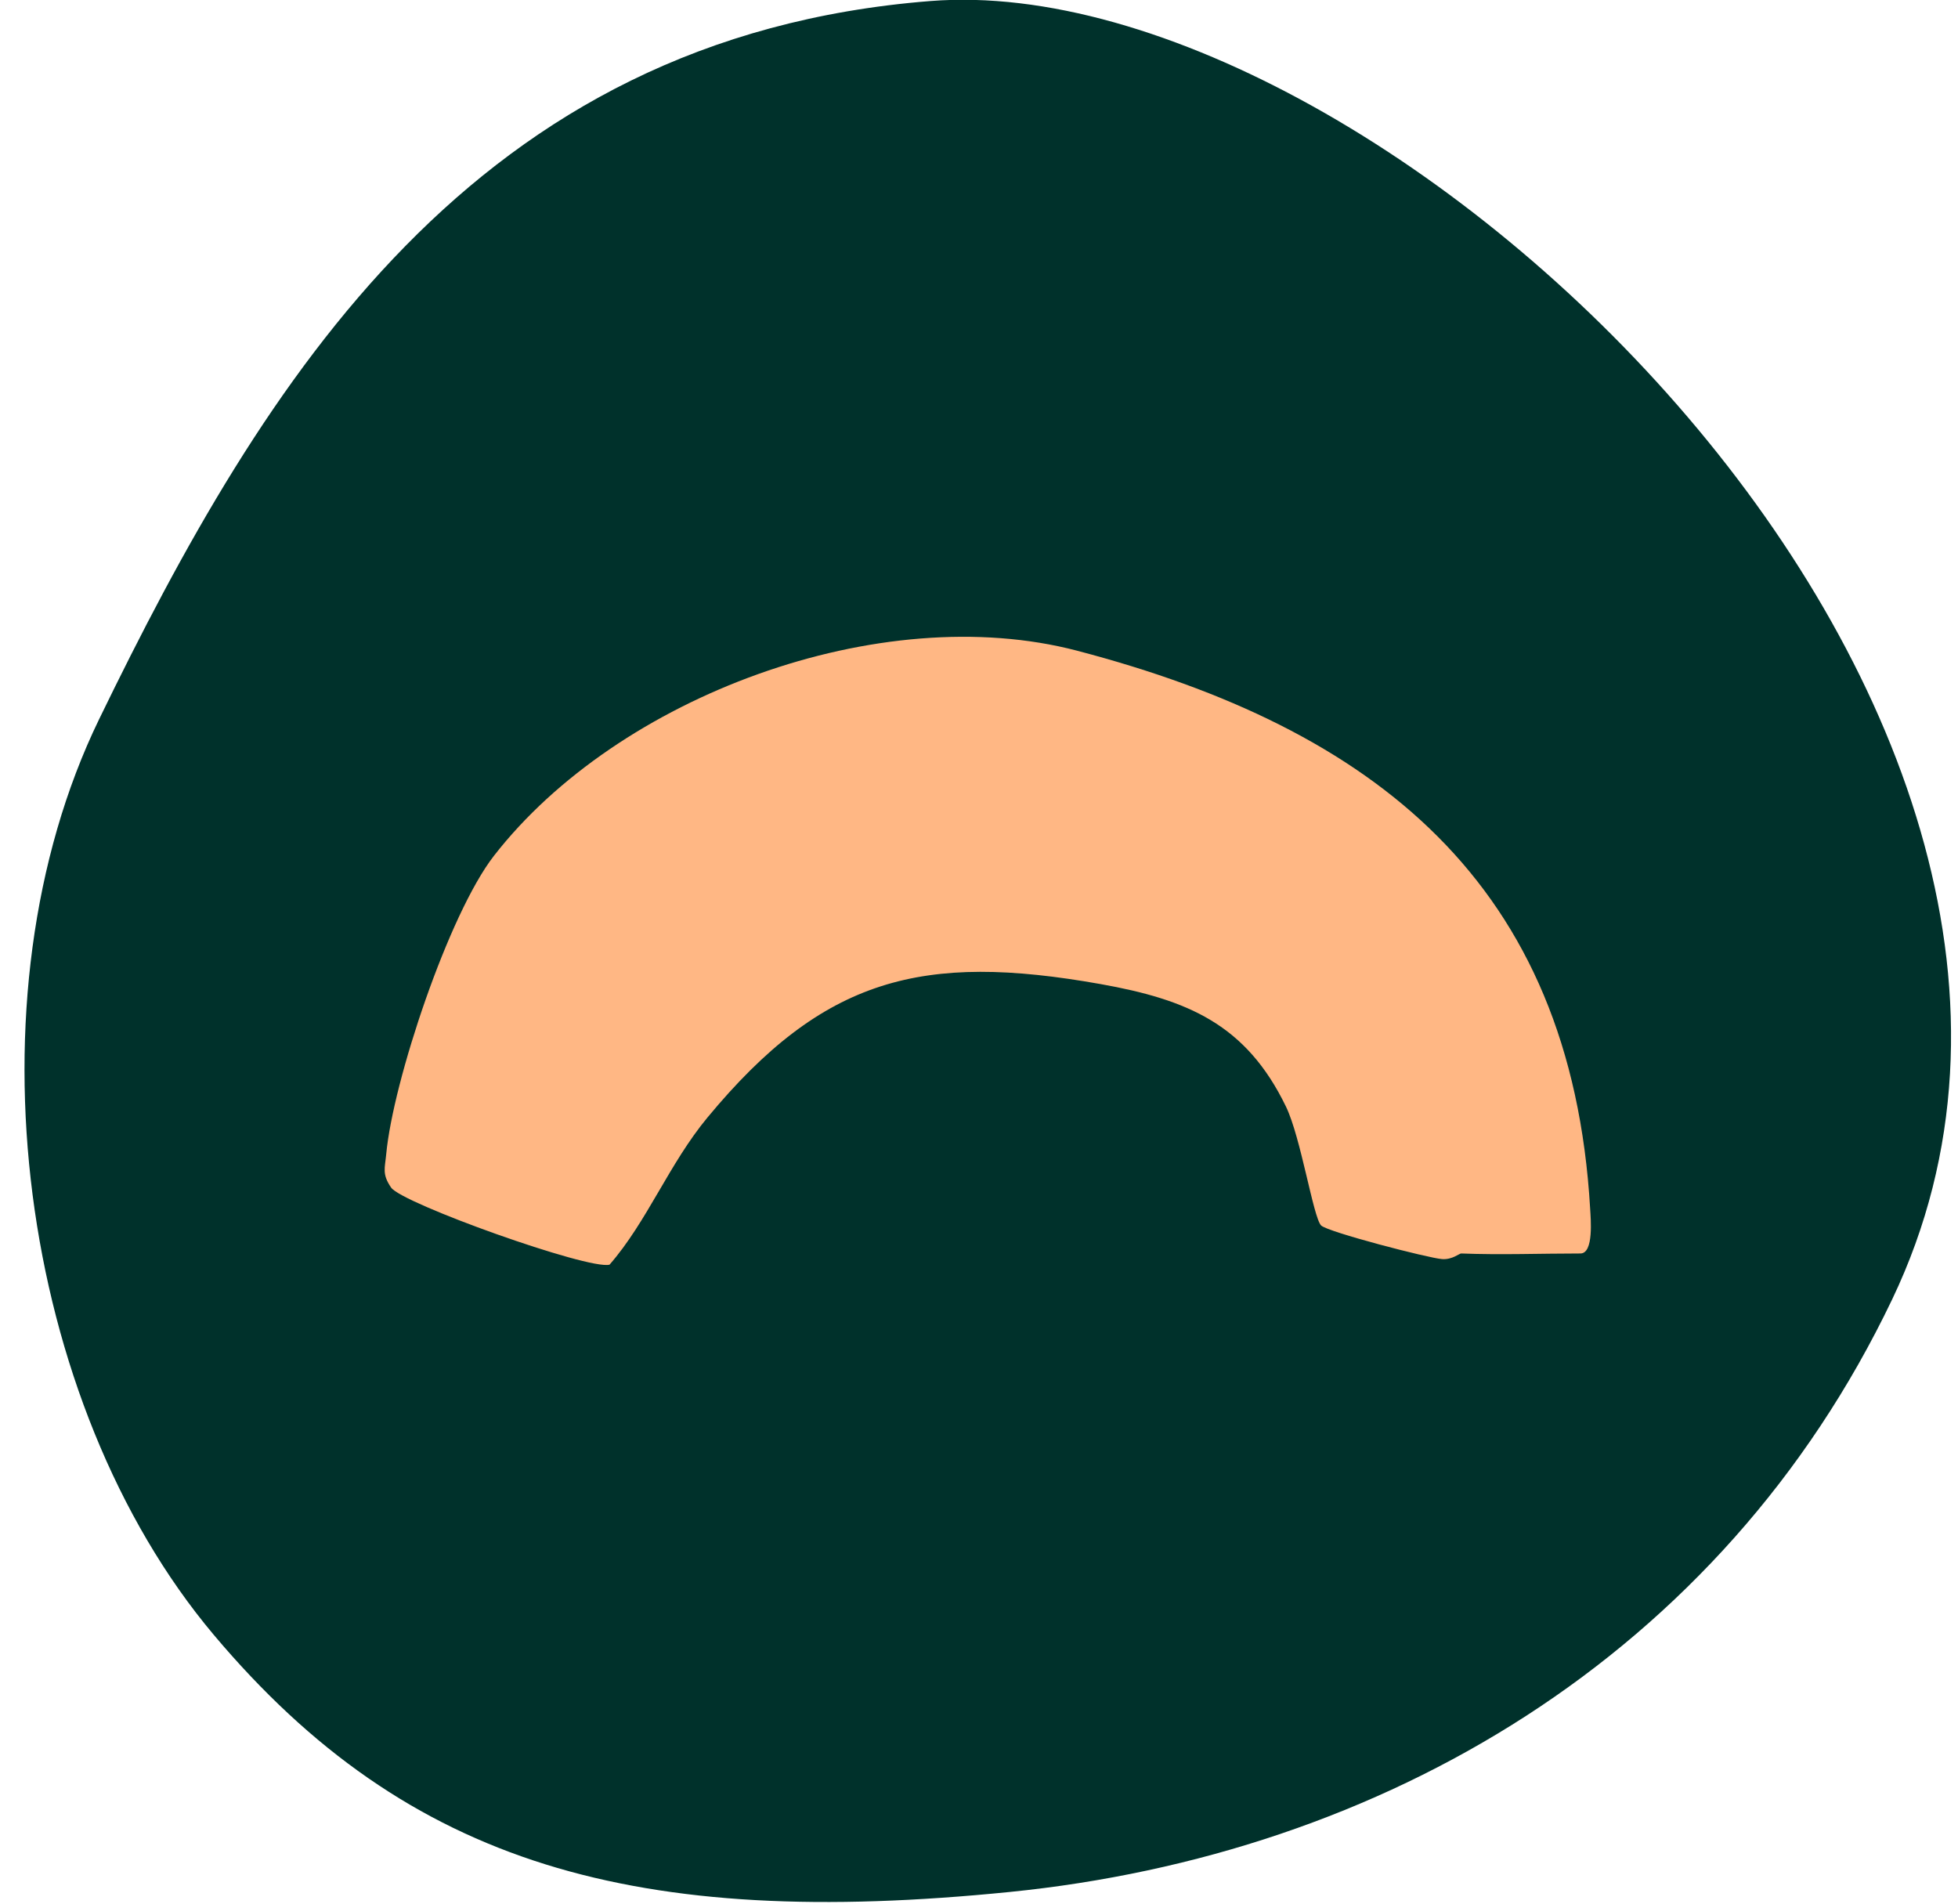 <svg width="72" height="70" viewBox="0 0 72 70" fill="none" xmlns="http://www.w3.org/2000/svg">
<path d="M69.581 47.776C79.872 26.234 51.016 -1.287 34.214 0.038C17.413 1.362 9.728 13.925 3.645 26.446C-1.333 36.692 0.692 51.598 7.861 60.116C15.031 68.635 23.444 70.943 37.122 69.571C50.799 68.199 63.296 60.93 69.581 47.776Z" fill="#00312B"/>
<path d="M53.732 46.092C53.662 46.089 53.406 46.325 53.032 46.299C52.539 46.266 48.802 45.297 48.578 45.06C48.289 44.756 47.838 41.828 47.288 40.692C45.825 37.667 43.674 36.757 40.465 36.185C33.916 35.02 30.283 35.94 26.017 41.09C24.601 42.798 23.795 44.923 22.414 46.504C21.639 46.705 14.786 44.254 14.383 43.67C14.042 43.175 14.153 42.959 14.202 42.44C14.451 39.76 16.497 33.613 18.164 31.468C22.726 25.602 32.369 22.027 39.614 23.929C50.528 26.793 57.778 32.461 58.474 44.456C58.494 44.799 58.613 46.092 58.116 46.092C56.661 46.092 55.184 46.149 53.732 46.092Z" fill="#FFB784"/>
</svg>
